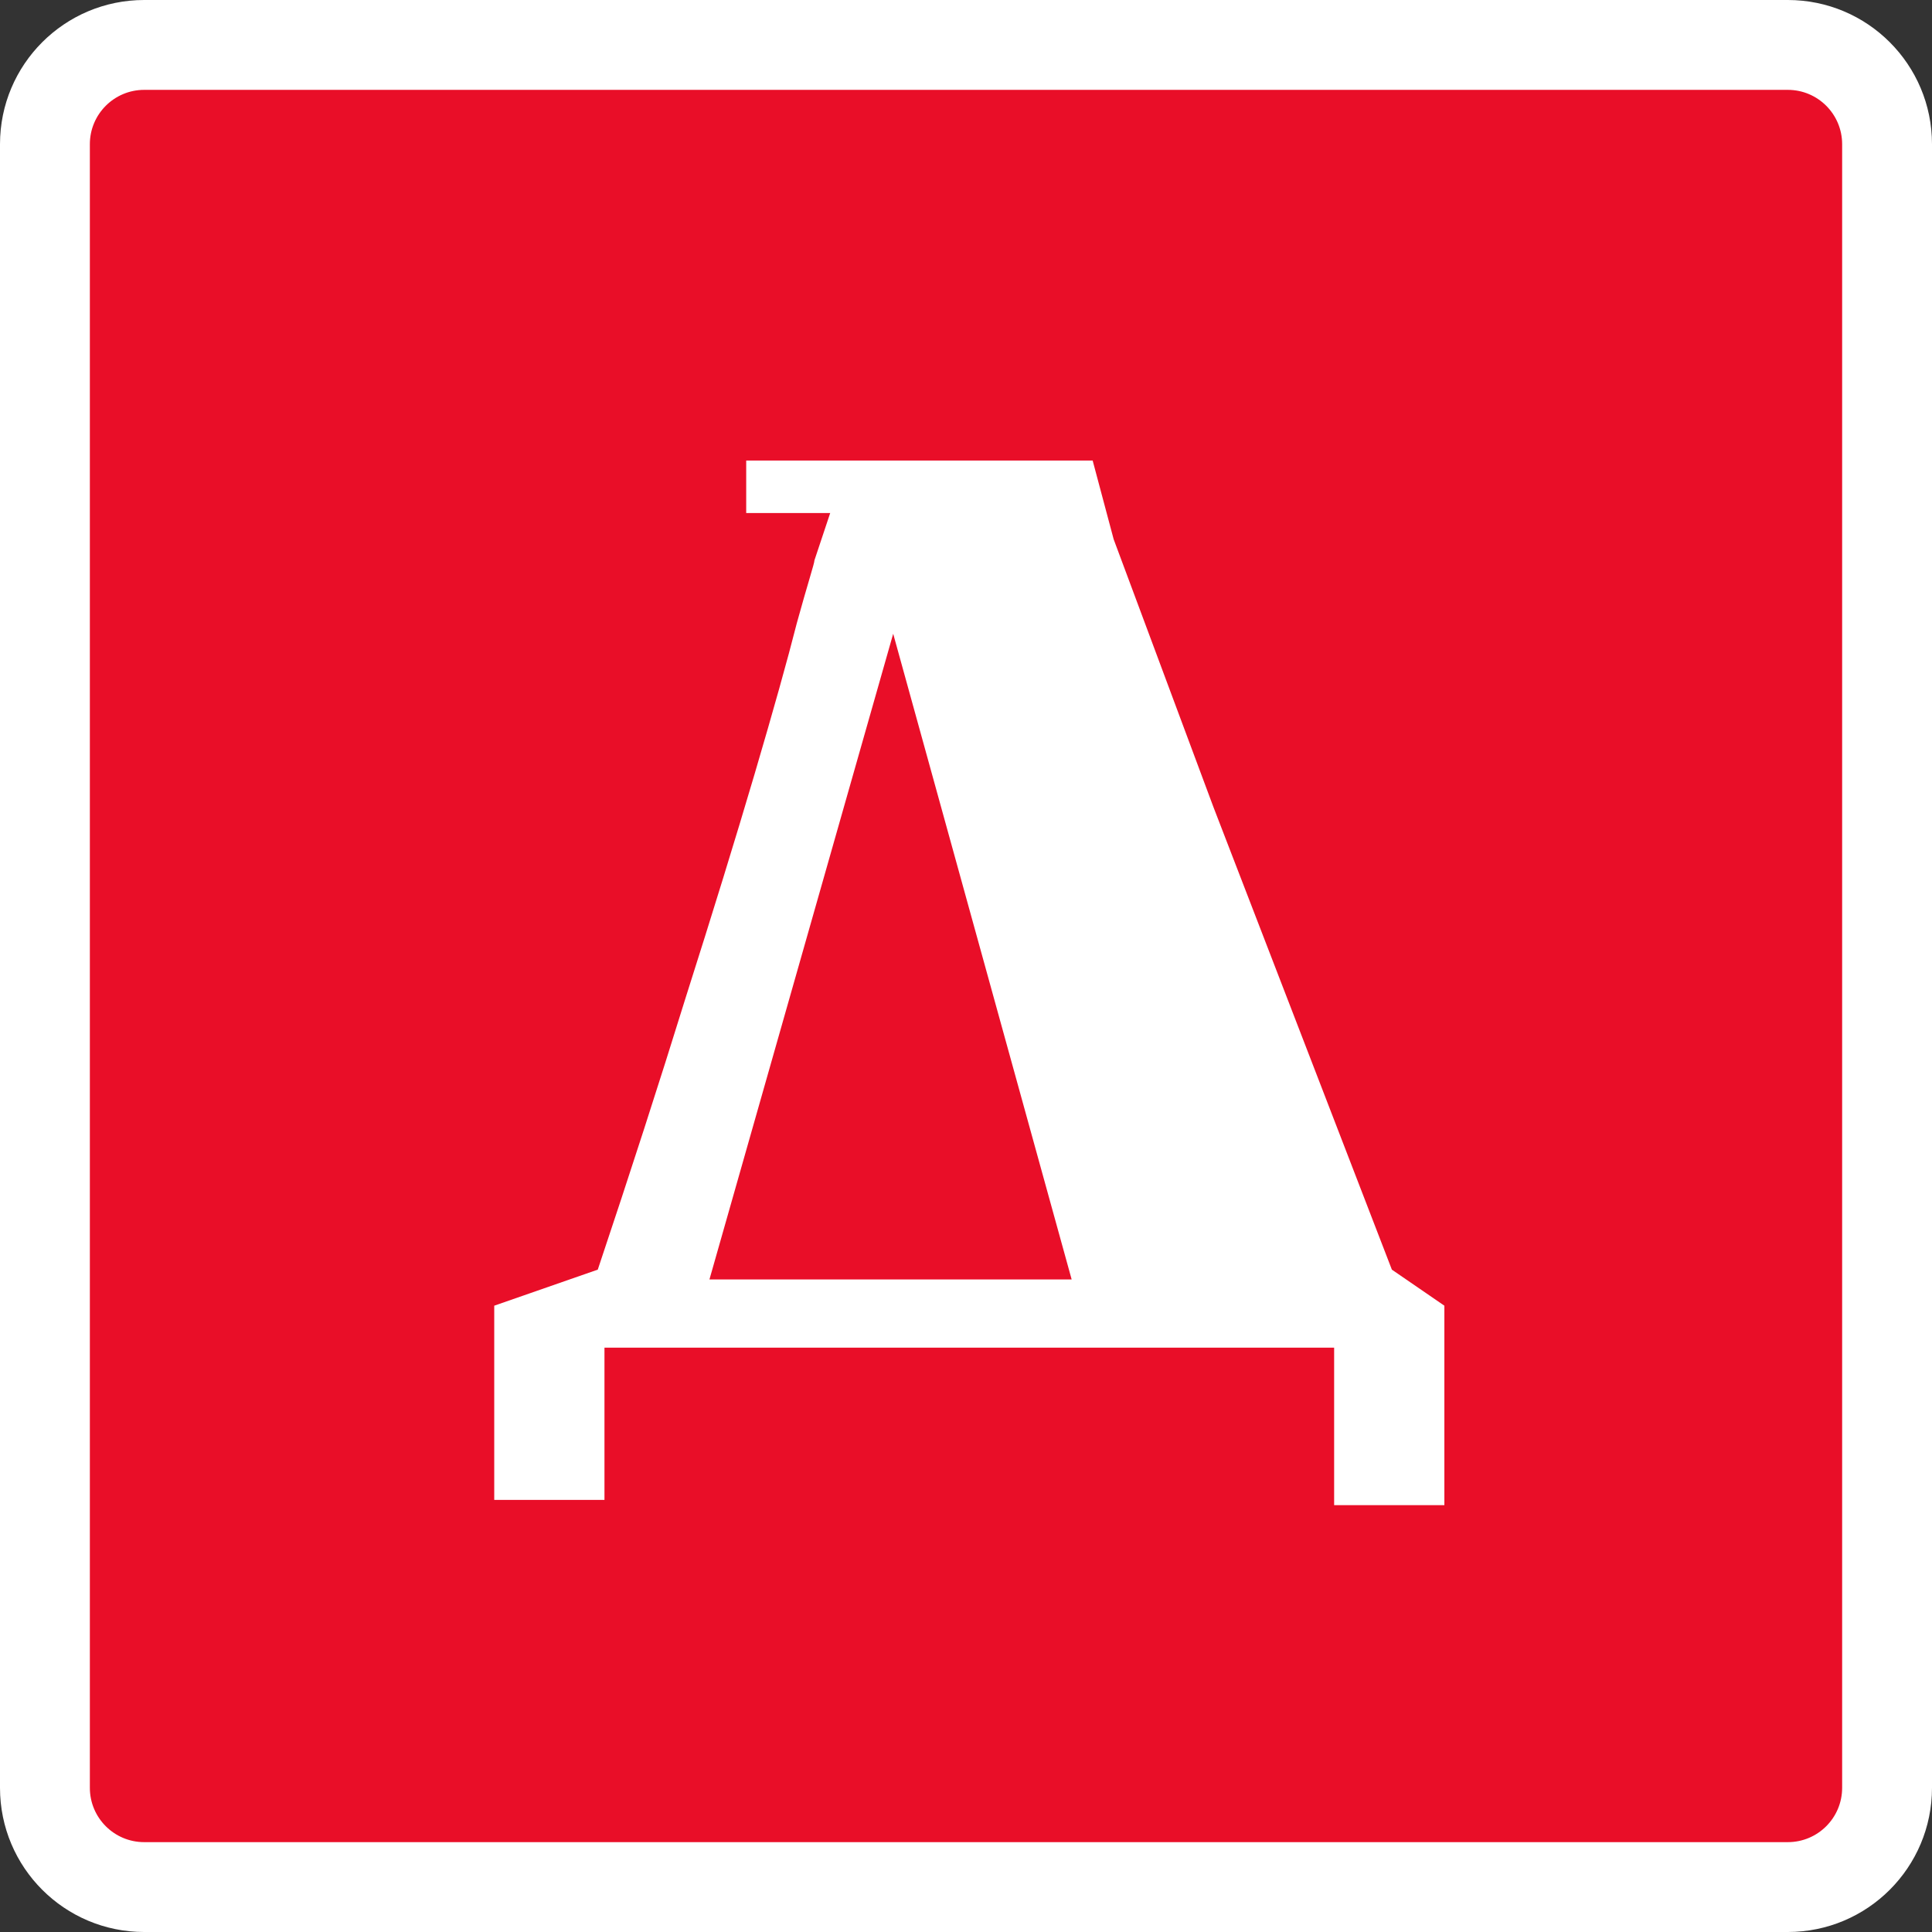 <?xml version="1.0" encoding="UTF-8"?> <svg xmlns="http://www.w3.org/2000/svg" width="86" height="86" viewBox="0 0 86 86" fill="none"><rect x="0" y="0" width="86" height="86" fill="#333333" stroke="none"/><rect width="86" height="86" rx="13" fill="#E90E28"></rect><path fill-rule="evenodd" clip-rule="evenodd" d="M79.582 4H6.418C5.083 4 4 5.083 4 6.418V79.582C4 80.918 5.083 82 6.418 82H79.582C80.918 82 82 80.918 82 79.582V6.418C82 5.083 80.918 4 79.582 4ZM6.418 0C2.873 0 0 2.873 0 6.418V79.582C0 83.127 2.873 86 6.418 86H79.582C83.127 86 86 83.127 86 79.582V6.418C86 2.873 83.127 0 79.582 0H6.418Z" fill="white"></path><path d="M59.387 59.99H26.907V66.766H24.57H22V58.121L26.609 56.516C28.051 52.21 29.354 48.179 30.517 44.423C31.727 40.621 32.75 37.3 33.588 34.46C34.425 31.62 35.053 29.376 35.472 27.727C35.937 26.032 36.254 25.077 36.254 24.94L36.955 22.837H33.216V20.5H34.852H48.638L49.573 24.005L54.013 35.922L61.957 56.516L64.294 58.121V67H59.387V59.99ZM39.759 28.211L31.58 56.952H47.703L39.759 28.211Z" fill="white"></path></svg> 